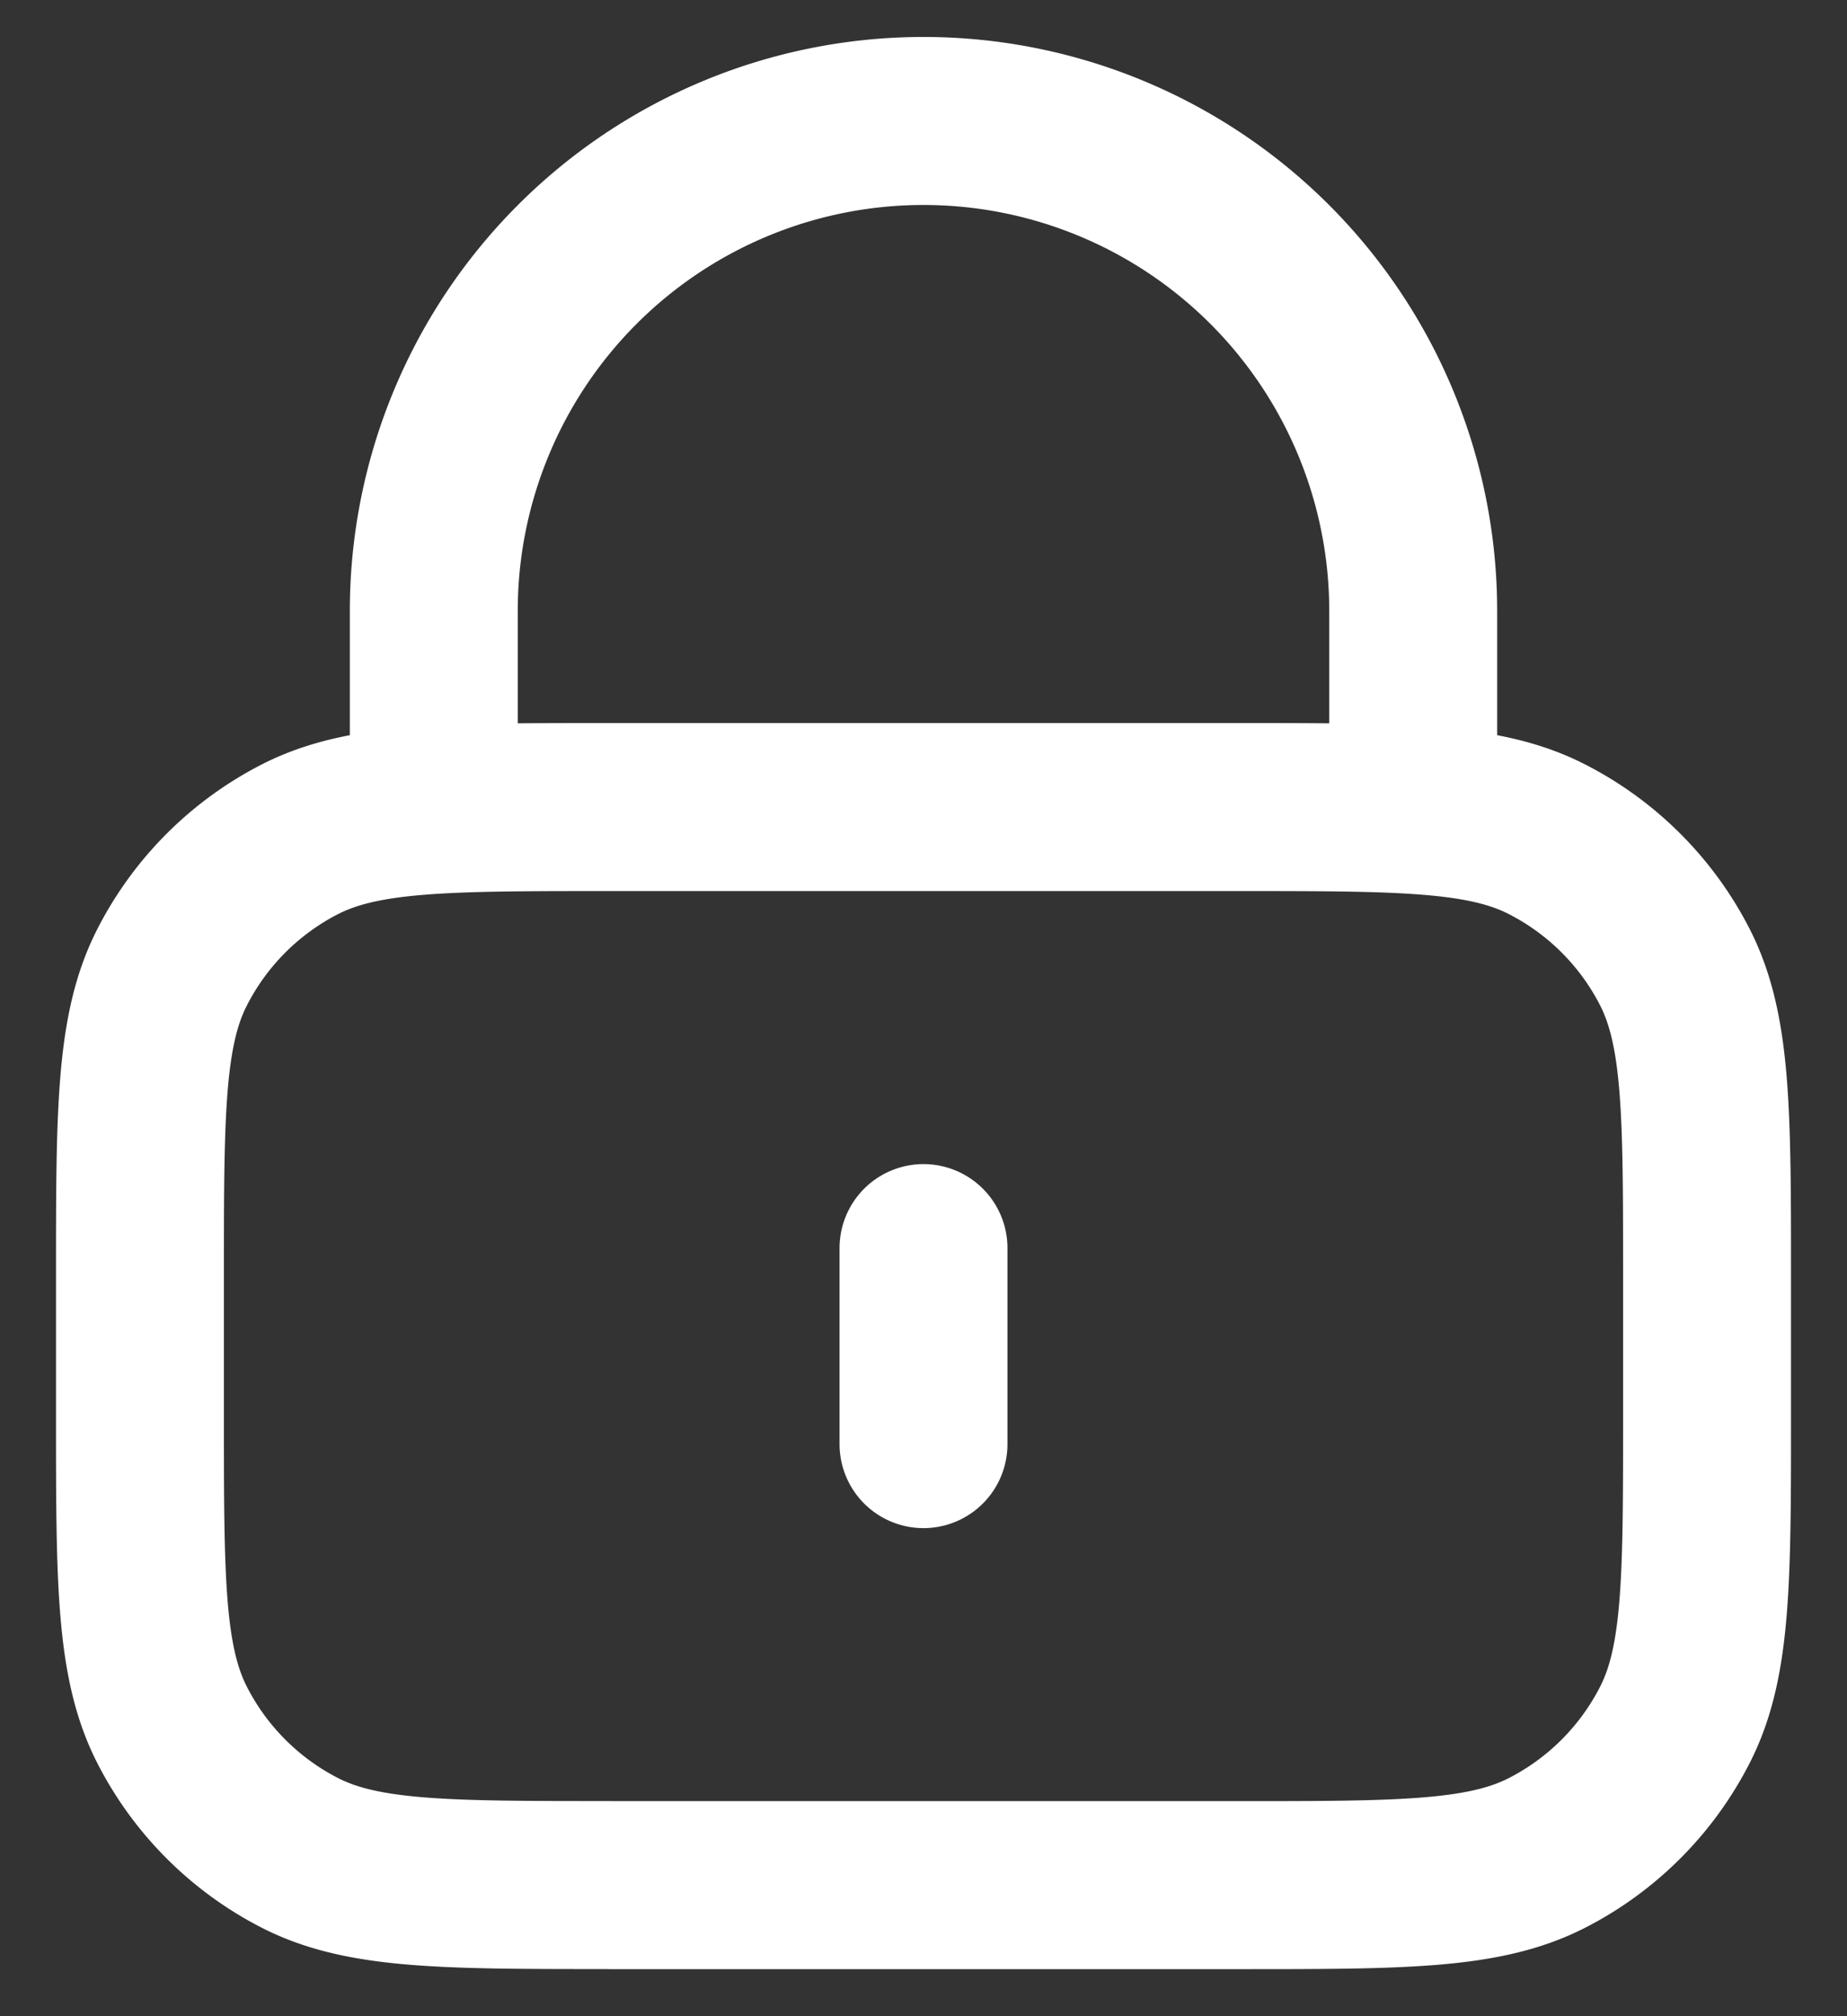 <svg width="22" height="24" fill="none" xmlns="http://www.w3.org/2000/svg"><rect width="100%" height="100%" fill="#333333" stroke="none"/><path d="M16.833 9.607V7.273a5.833 5.833 0 0 0-11.666 0v2.334M11 14.857v2.333m-3.733 5.25h7.466c1.96 0 2.94 0 3.69-.382a3.5 3.5 0 0 0 1.529-1.53c.381-.748.381-1.728.381-3.688v-1.633c0-1.96 0-2.94-.381-3.69a3.5 3.5 0 0 0-1.53-1.529c-.748-.381-1.728-.381-3.689-.381H7.267c-1.96 0-2.94 0-3.69.381a3.5 3.5 0 0 0-1.529 1.53c-.381.748-.381 1.728-.381 3.689v1.633c0 1.96 0 2.94.381 3.689a3.5 3.5 0 0 0 1.53 1.53c.748.38 1.729.38 3.689.38z" stroke="#fff" stroke-width="2" stroke-linecap="round" stroke-linejoin="round"/></svg>